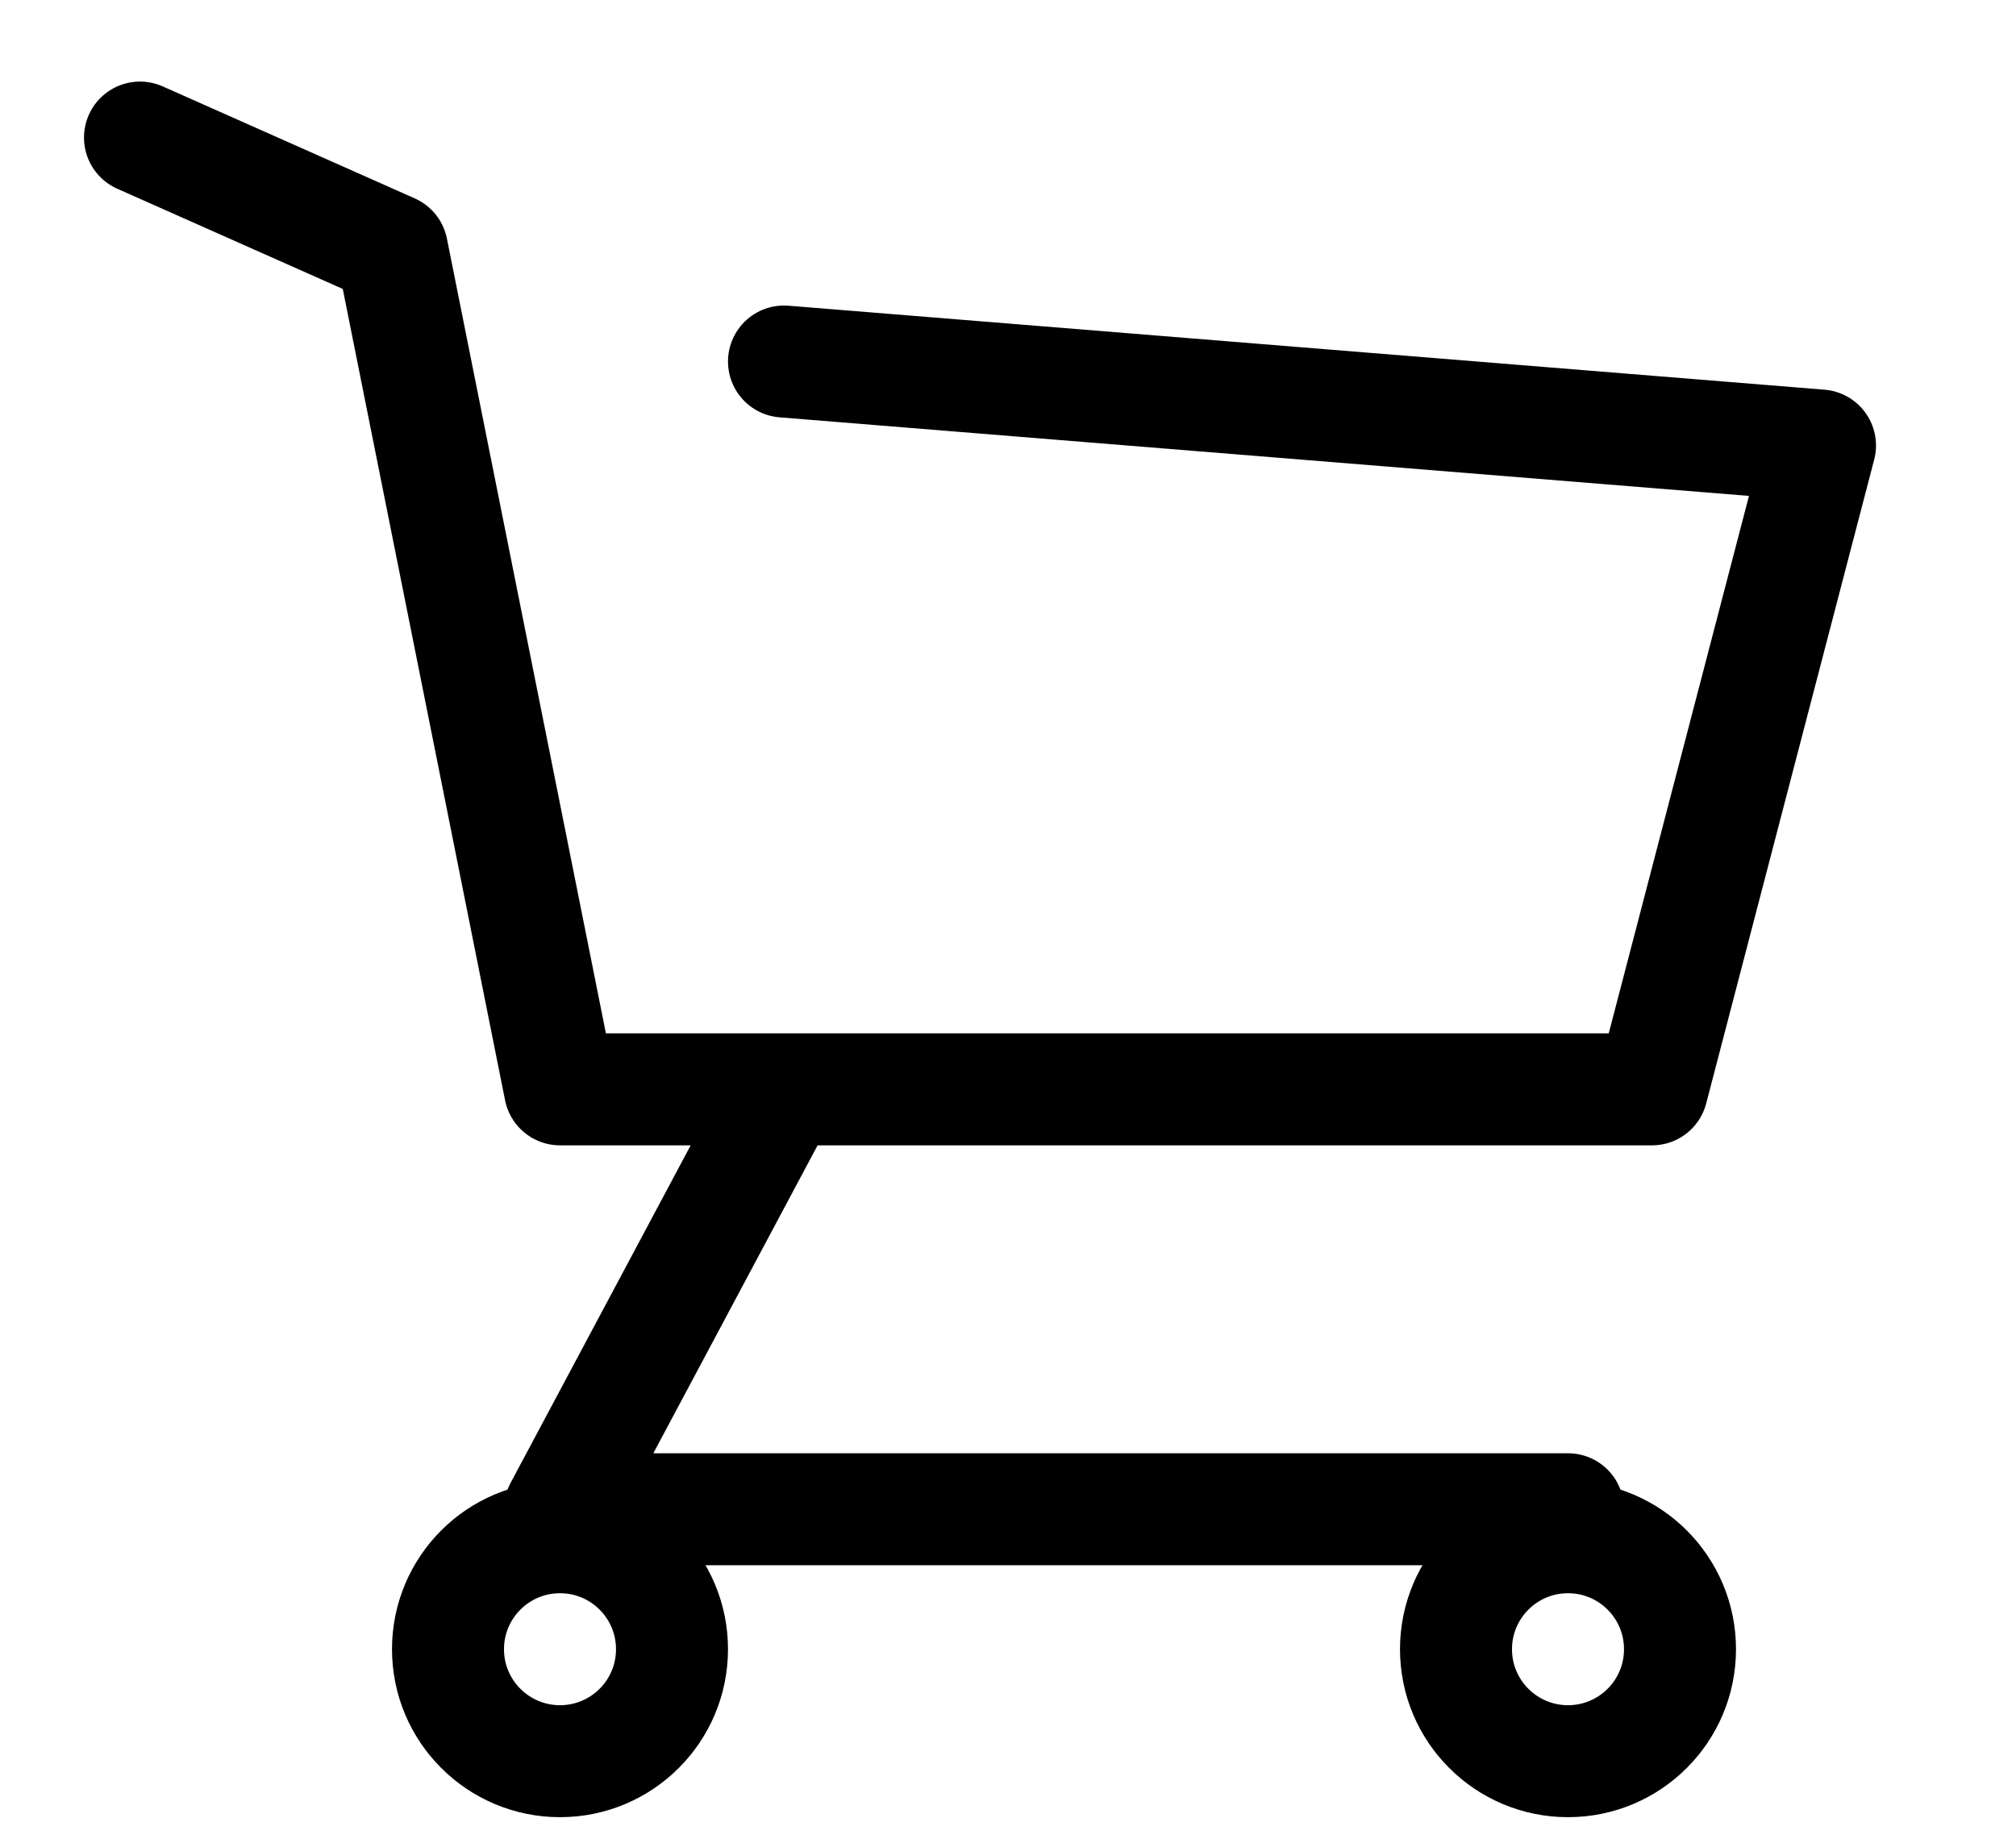 <svg width="35" height="32" viewBox="0 0 36 32" fill="none" xmlns="http://www.w3.org/2000/svg">
<path d="M2.5 2L7 4L10 19H14M14 6L32.5 7.5L29.5 19H14M14 19L10 26.5H28" stroke="black" stroke-width="2" stroke-linecap="round" stroke-linejoin="round"/>
<circle cx="10" cy="29" r="2" stroke="black" stroke-width="2"/>
<circle cx="28" cy="29" r="2" stroke="black" stroke-width="2"/>
</svg>
